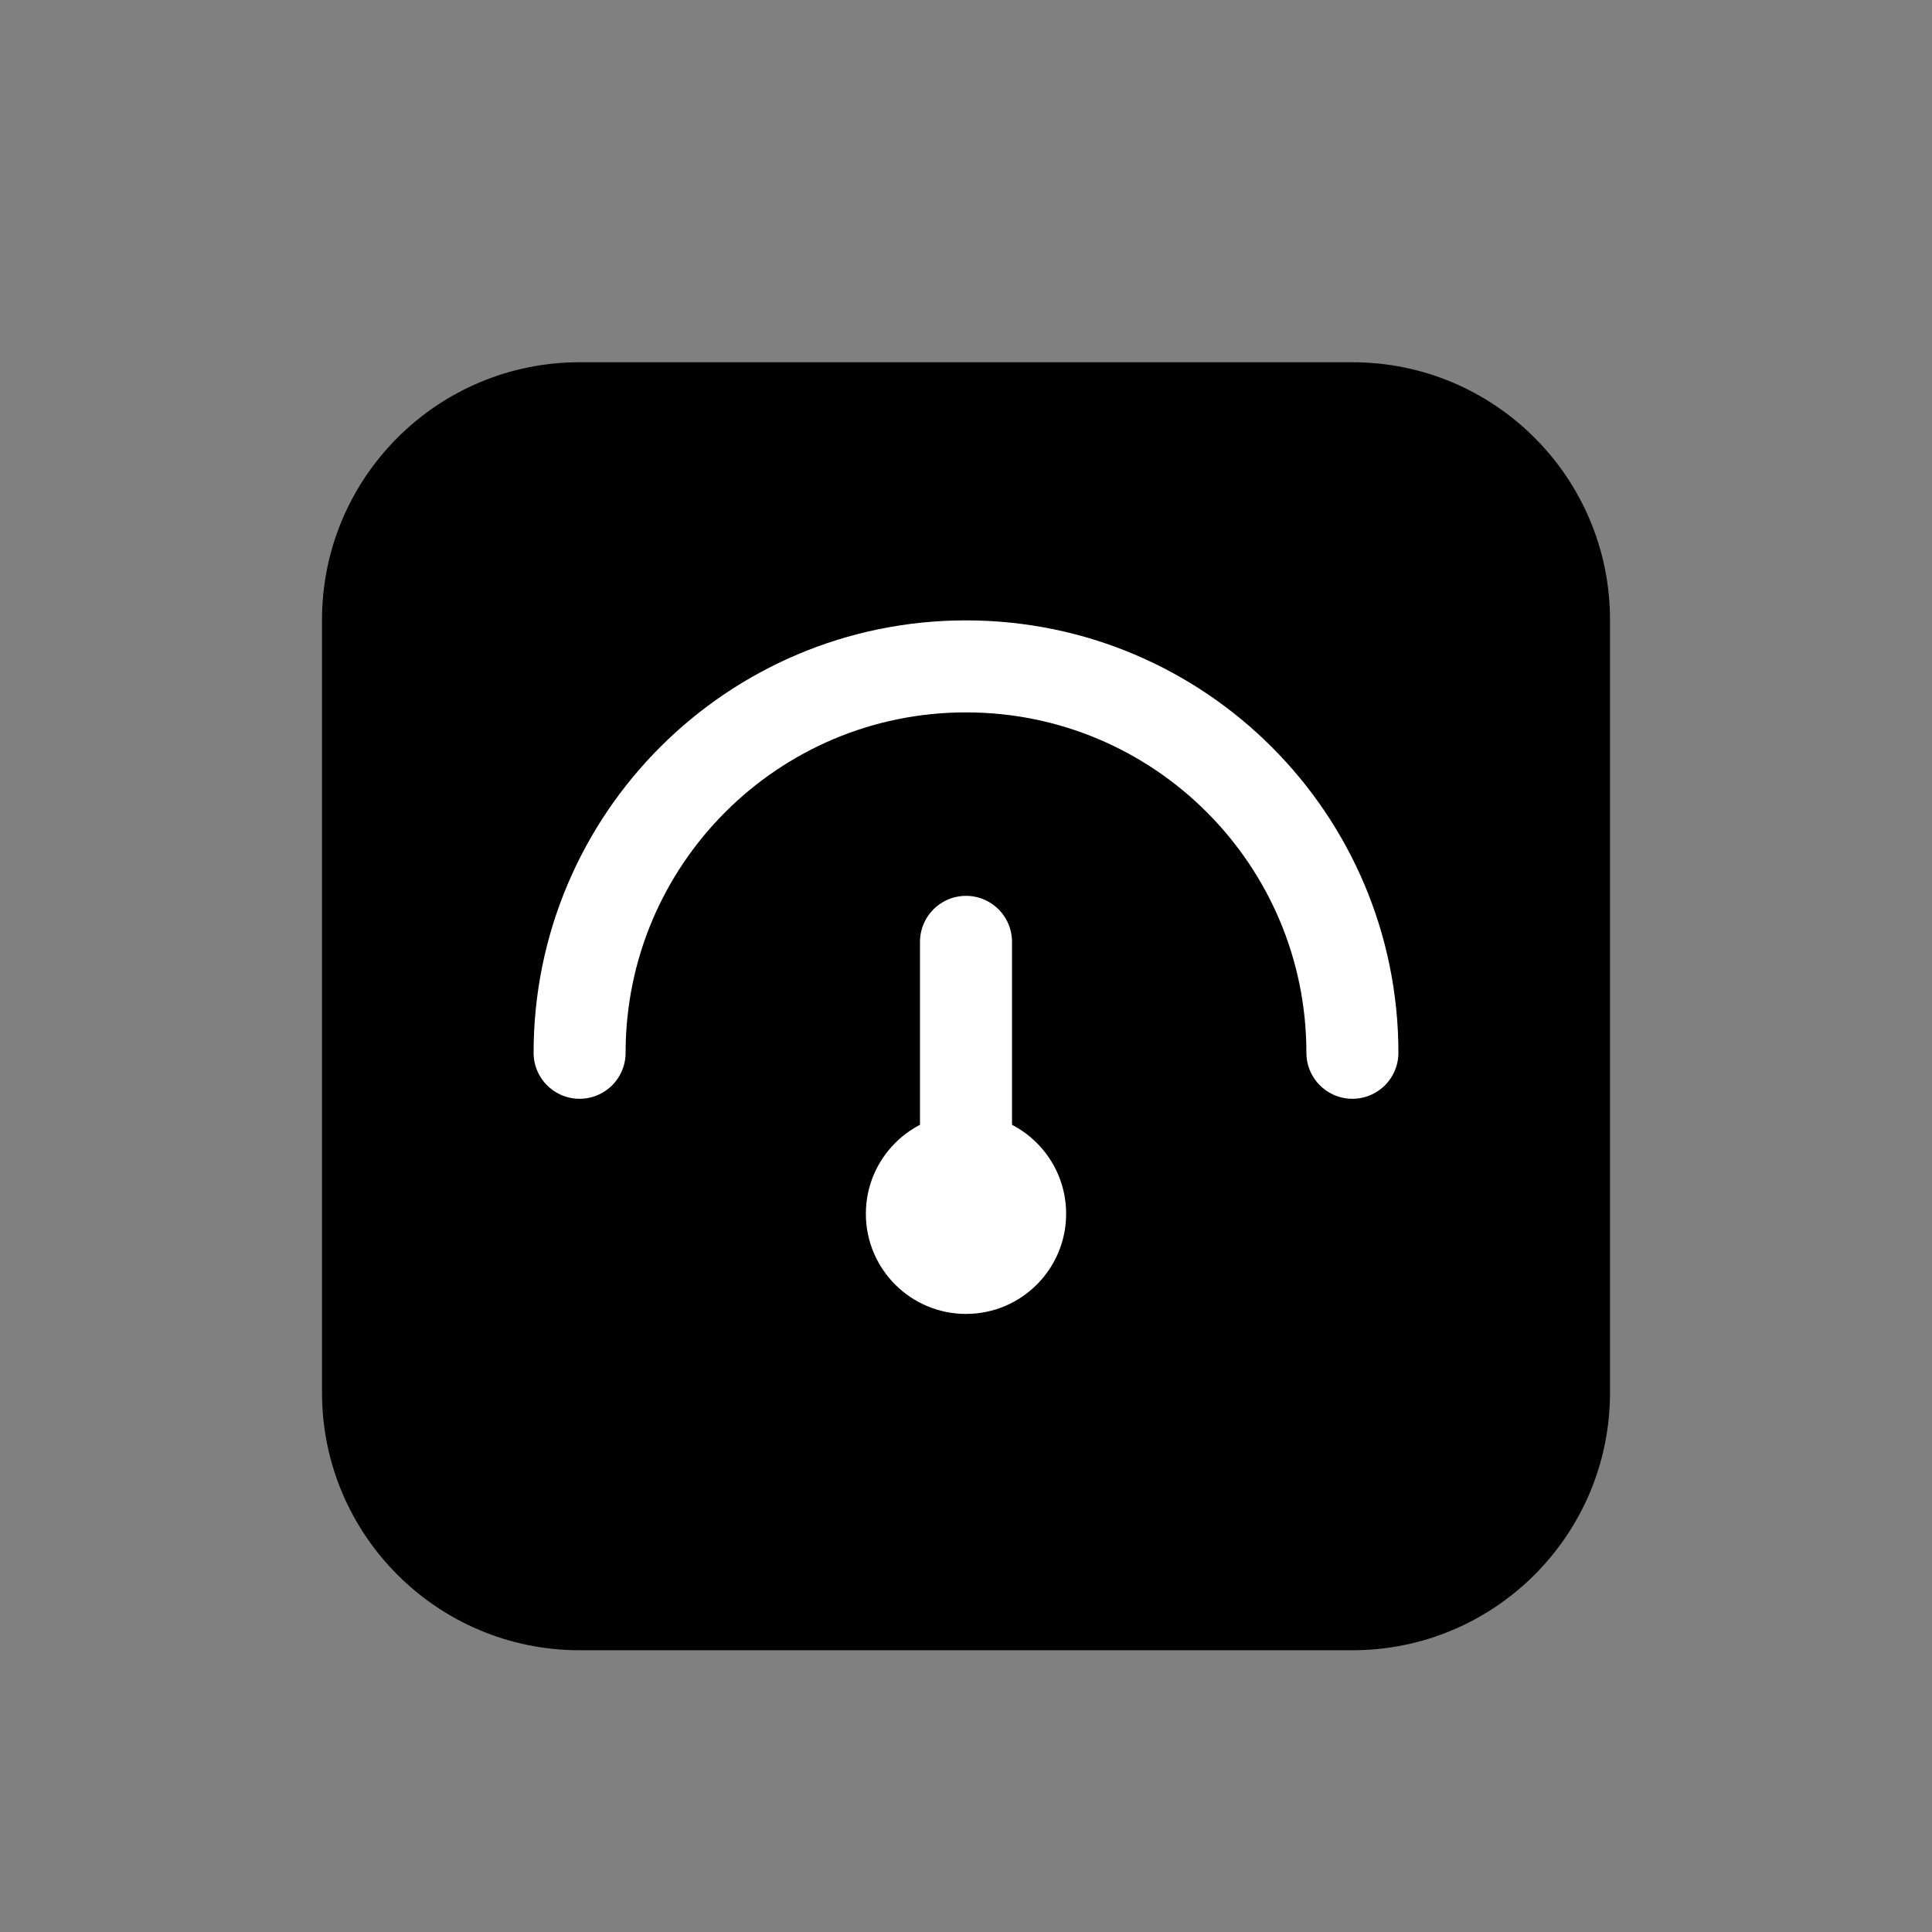 <svg width="24" height="24" viewBox="0 0 24 24" fill="none" xmlns="http://www.w3.org/2000/svg">
<rect x="0" y="0" width="24" height="24" fill="#808080" stroke="none"/>
<path d="M4 7.7C4 5.933 5.433 4.5 7.2 4.5H12H16.8C18.567 4.5 20 5.933 20 7.7V17.3C20 19.067 18.567 20.5 16.8 20.5H7.2C5.433 20.5 4 19.067 4 17.3V7.7Z" fill="black"/>
<circle cx="12" cy="15.078" r="1.244" fill="white"/>
<path d="M16.8 13.078C16.8 10.427 14.651 8.278 12 8.278C9.349 8.278 7.2 10.427 7.2 13.078" stroke="white" stroke-width="1.143" stroke-linecap="round"/>
<path d="M12 14.1L12 11.7" stroke="white" stroke-width="1.143" stroke-linecap="round"/>
</svg>
